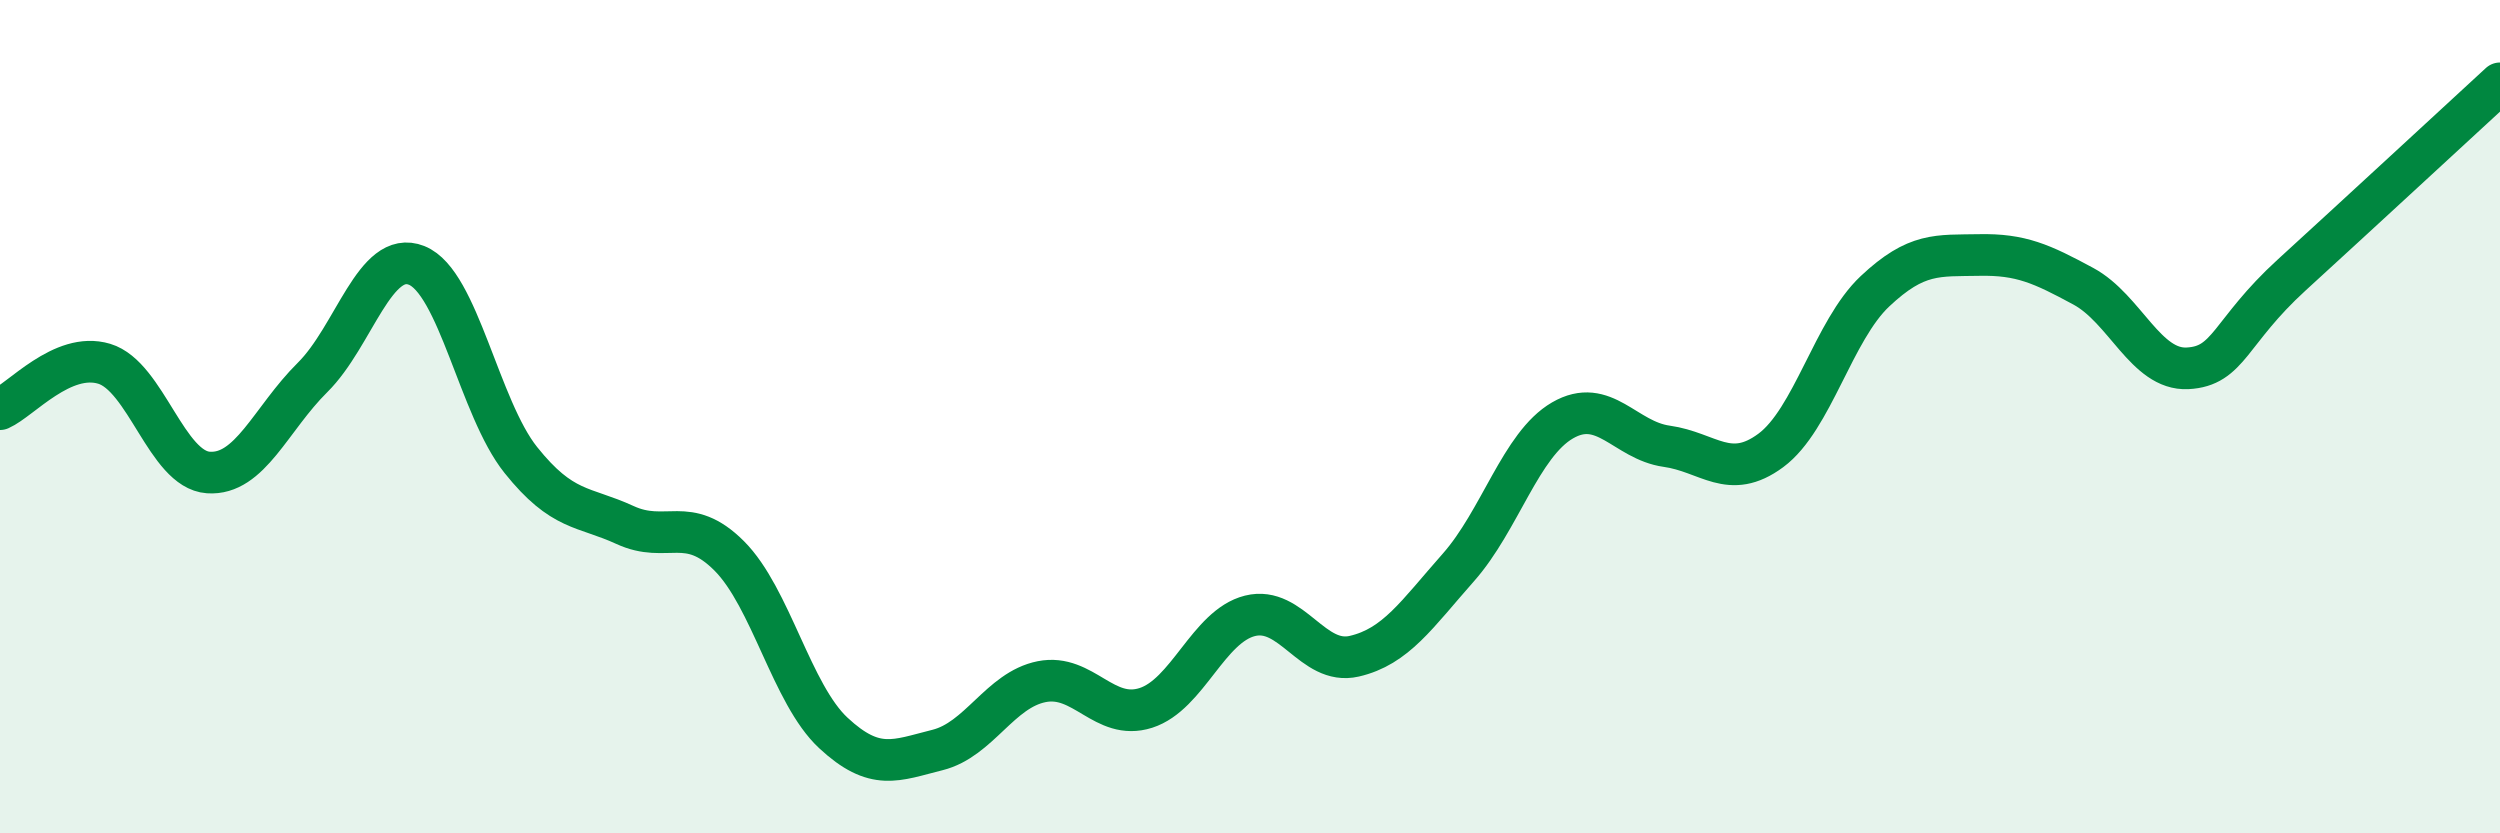 
    <svg width="60" height="20" viewBox="0 0 60 20" xmlns="http://www.w3.org/2000/svg">
      <path
        d="M 0,9.82 C 0.5,9.6 1.5,8.43 2.5,8.73 C 3.5,9.03 4,11.27 5,11.34 C 6,11.41 6.5,10.05 7.5,9.06 C 8.5,8.07 9,5.97 10,6.37 C 11,6.77 11.5,9.79 12.5,11.04 C 13.5,12.29 14,12.14 15,12.6 C 16,13.06 16.5,12.34 17.5,13.34 C 18.5,14.34 19,16.66 20,17.59 C 21,18.52 21.5,18.25 22.5,18 C 23.5,17.75 24,16.56 25,16.36 C 26,16.16 26.5,17.31 27.5,16.99 C 28.5,16.67 29,15.03 30,14.78 C 31,14.53 31.5,15.98 32.5,15.75 C 33.5,15.52 34,14.75 35,13.62 C 36,12.49 36.5,10.67 37.5,10.09 C 38.5,9.51 39,10.57 40,10.71 C 41,10.85 41.5,11.55 42.5,10.81 C 43.5,10.07 44,7.93 45,6.99 C 46,6.05 46.5,6.14 47.5,6.12 C 48.5,6.1 49,6.33 50,6.87 C 51,7.41 51.5,8.89 52.5,8.84 C 53.5,8.79 53.5,7.97 55,6.6 C 56.5,5.23 59,2.92 60,2L60 20L0 20Z"
        fill="#008740"
        opacity="0.1"
        stroke-linecap="round"
        stroke-linejoin="round"
      />
      <path
        d="M 0,9.82 C 0.5,9.6 1.5,8.43 2.5,8.73 C 3.5,9.03 4,11.27 5,11.34 C 6,11.41 6.5,10.05 7.5,9.06 C 8.5,8.07 9,5.97 10,6.37 C 11,6.77 11.5,9.79 12.5,11.04 C 13.5,12.29 14,12.14 15,12.6 C 16,13.06 16.5,12.34 17.5,13.34 C 18.5,14.34 19,16.66 20,17.59 C 21,18.52 21.5,18.25 22.5,18 C 23.5,17.75 24,16.56 25,16.36 C 26,16.16 26.5,17.31 27.5,16.99 C 28.5,16.67 29,15.03 30,14.78 C 31,14.53 31.5,15.98 32.5,15.75 C 33.5,15.52 34,14.75 35,13.62 C 36,12.49 36.5,10.67 37.5,10.09 C 38.5,9.51 39,10.57 40,10.71 C 41,10.85 41.5,11.55 42.5,10.81 C 43.5,10.07 44,7.93 45,6.99 C 46,6.05 46.5,6.14 47.5,6.12 C 48.5,6.1 49,6.33 50,6.87 C 51,7.41 51.5,8.89 52.5,8.84 C 53.5,8.79 53.5,7.97 55,6.6 C 56.5,5.23 59,2.92 60,2"
        stroke="#008740"
        stroke-width="1"
        fill="none"
        stroke-linecap="round"
        stroke-linejoin="round"
      />
    </svg>
  
